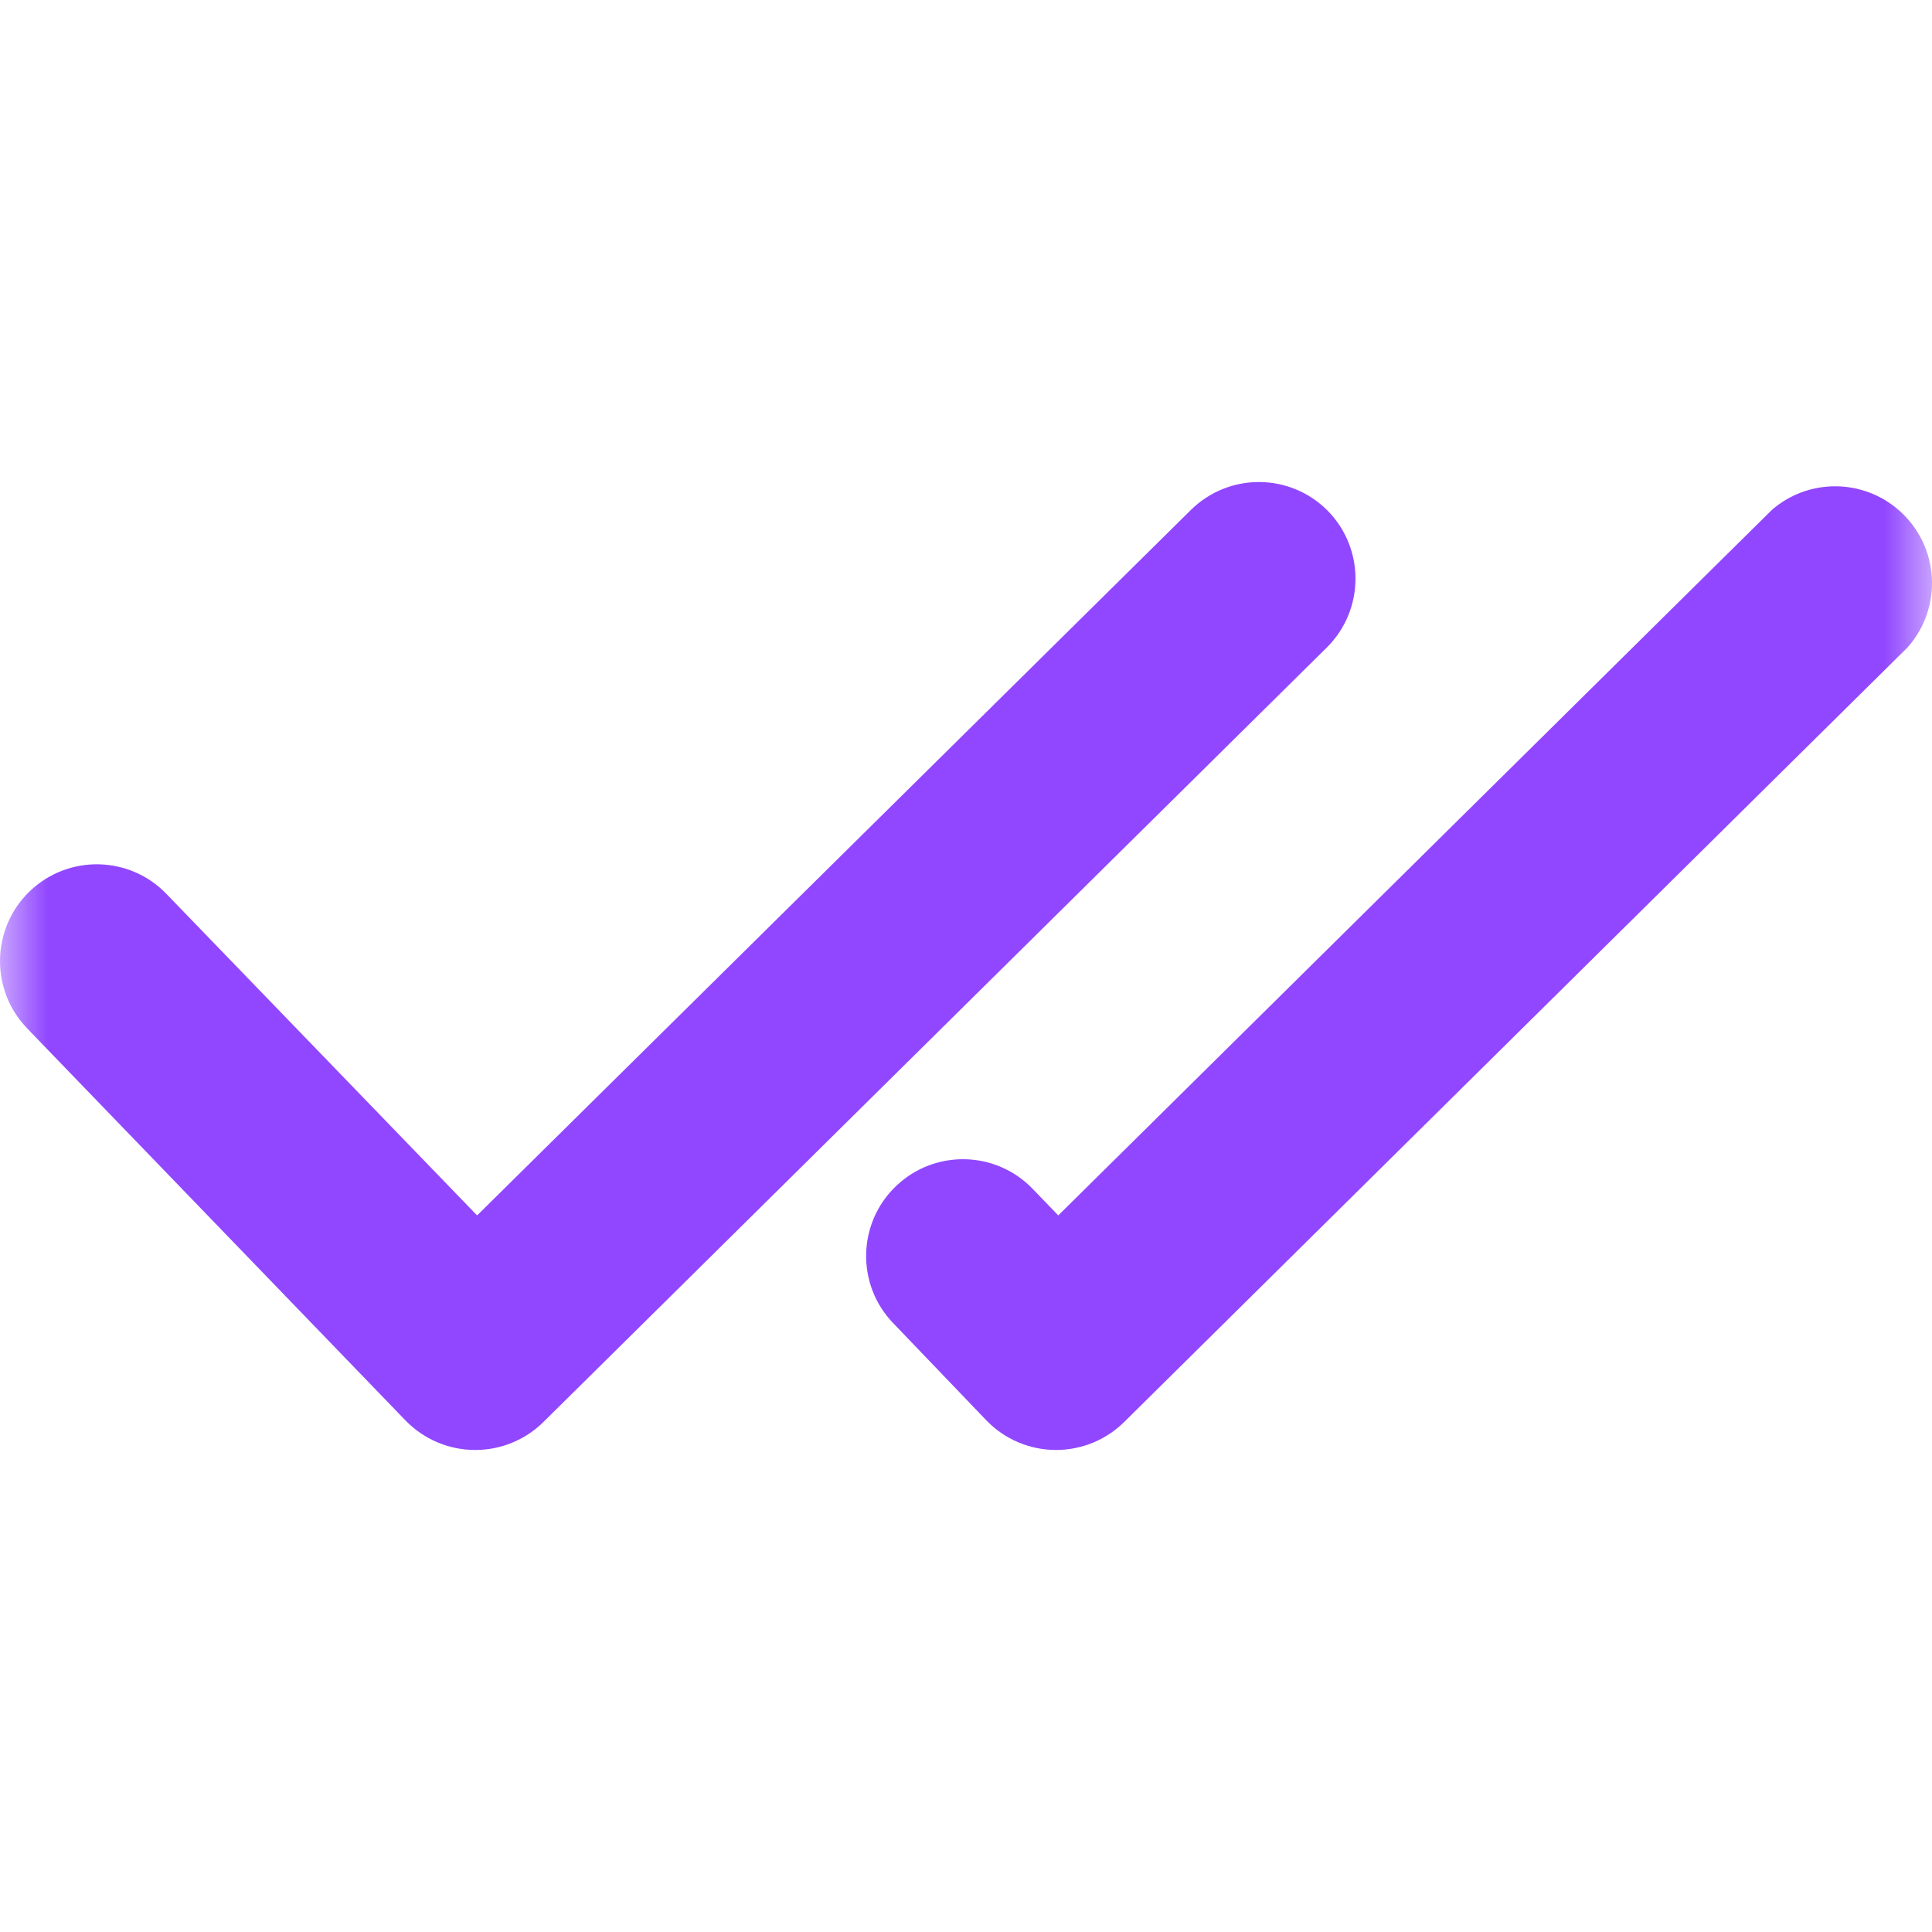 <svg width="20" height="20" viewBox="0 0 20 20" fill="none" xmlns="http://www.w3.org/2000/svg">
<g clip-path="url(#clip0_25_7)">
<mask id="mask0_25_7" style="mask-type:luminance" maskUnits="userSpaceOnUse" x="0" y="0" width="20" height="20">
<path d="M20 0H0V20H20V0Z" fill="white"/>
</mask>
<g mask="url(#mask0_25_7)">
<path d="M13.745 5.288C13.357 4.895 12.725 4.89 12.33 5.277L4.939 12.582L1.725 9.256C1.342 8.856 0.708 8.843 0.308 9.226C-0.091 9.61 -0.104 10.244 0.279 10.643C0.281 10.645 0.282 10.647 0.284 10.649L4.202 14.709C4.39 14.9 4.646 15.009 4.914 15.01H4.925C5.187 15.009 5.439 14.905 5.626 14.72L13.736 6.702C14.127 6.313 14.131 5.681 13.745 5.288Z" fill="#9147FF"/>
<path d="M10.216 14.709C10.403 14.9 10.658 15.008 10.925 15.01H10.936C11.199 15.009 11.451 14.905 11.638 14.72L19.747 6.702C20.115 6.288 20.077 5.655 19.663 5.287C19.288 4.954 18.724 4.949 18.344 5.277L10.955 12.582L10.692 12.309C10.309 11.909 9.674 11.896 9.275 12.279C8.875 12.662 8.862 13.297 9.245 13.696C9.247 13.698 9.249 13.7 9.251 13.702L10.216 14.709Z" fill="#9147FF"/>
</g>
</g>
<defs>
<clipPath id="clip0_25_7">
<rect width="20" height="20" fill="white"/>
</clipPath>
</defs>
</svg>
